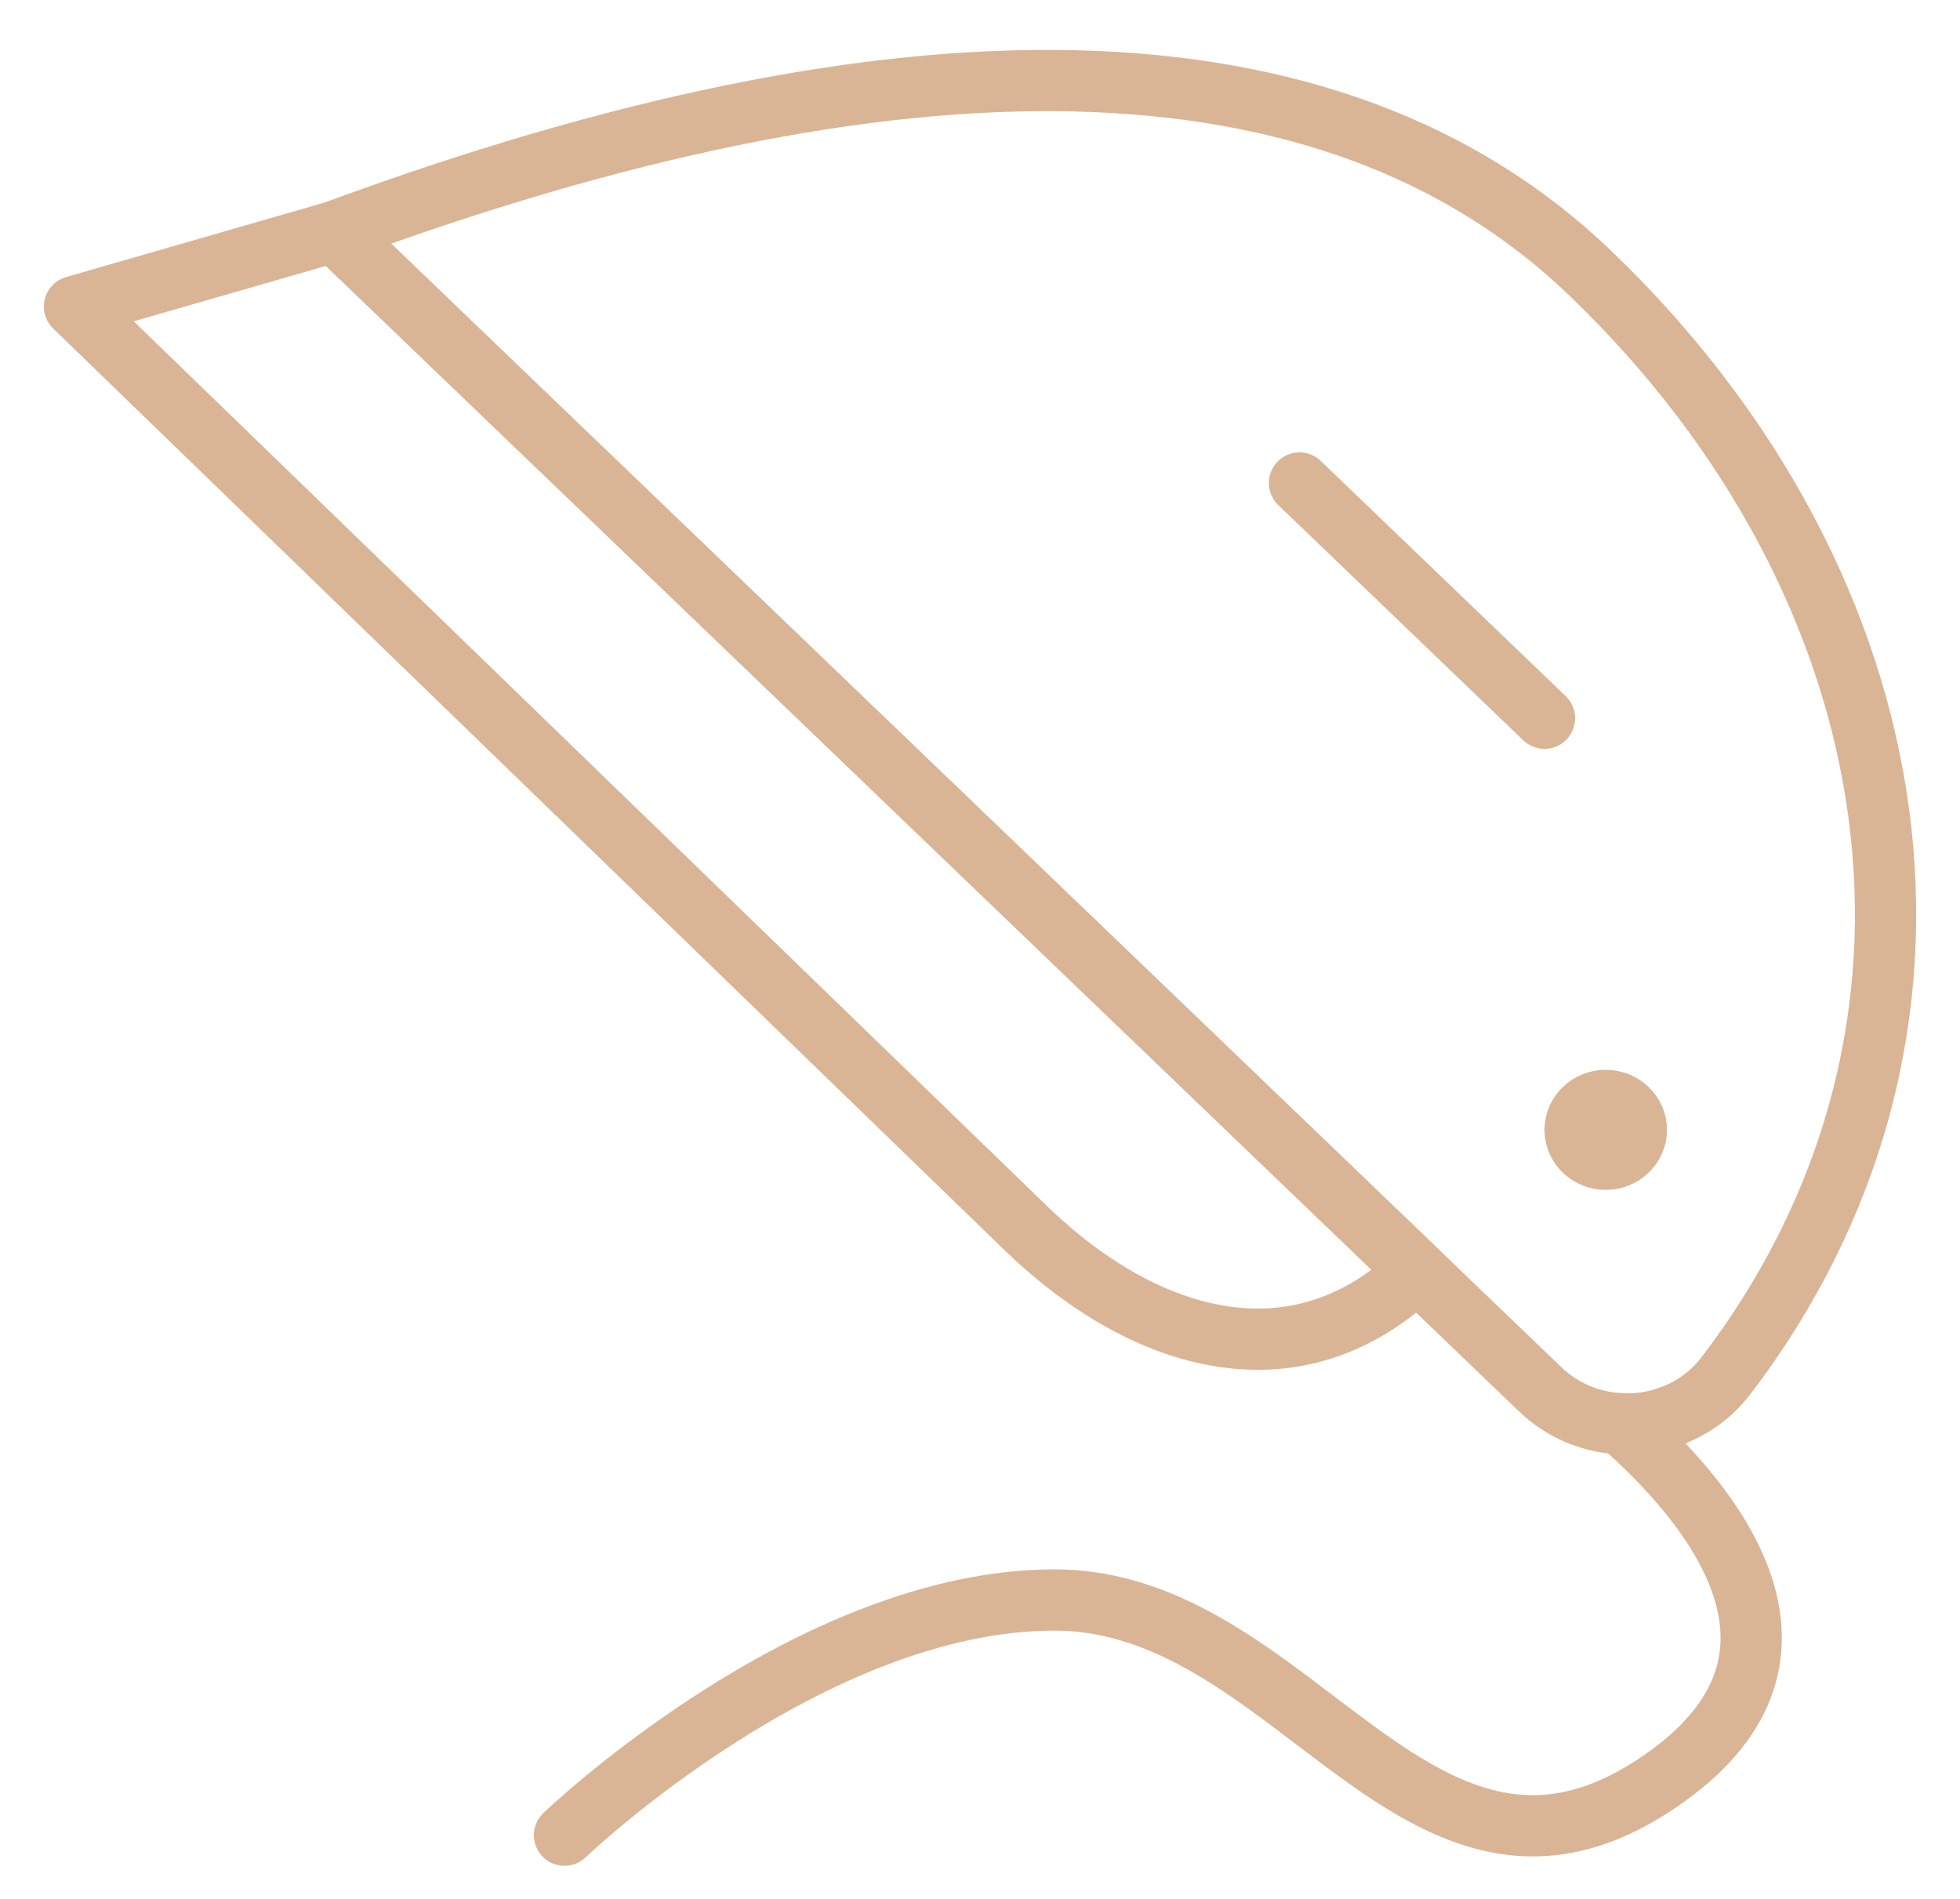 <?xml version="1.0" encoding="UTF-8"?>
<svg xmlns="http://www.w3.org/2000/svg" width="32" height="31" viewBox="0 0 32 31" fill="none">
  <path fill-rule="evenodd" clip-rule="evenodd" d="M5.459 3.781C14.651 0.387 21.725 0.387 25.964 4.46C31.276 9.559 32.479 16.853 28.157 22.487C27.807 22.931 27.272 23.207 26.693 23.243C26.114 23.279 25.547 23.072 25.14 22.675L5.459 3.781Z" stroke="#D9B596" stroke-linecap="round" stroke-linejoin="round"></path>
  <path fill-rule="evenodd" clip-rule="evenodd" d="M5.459 3.781L1.216 5.004L16.772 20.073C18.724 21.947 21.184 22.625 23.136 20.751L5.459 3.781Z" stroke="#D9B596" stroke-linecap="round" stroke-linejoin="round"></path>
  <path d="M25.216 11.725L21.216 7.885" stroke="#D9B596" stroke-linecap="round" stroke-linejoin="round"></path>
  <path d="M26.216 17.965C26.492 17.965 26.716 18.18 26.716 18.445C26.716 18.71 26.492 18.925 26.216 18.925C25.94 18.925 25.716 18.71 25.716 18.445C25.716 18.18 25.94 17.965 26.216 17.965" stroke="#D9B596" stroke-linecap="round" stroke-linejoin="round"></path>
  <path d="M26.46 23.24C27.967 24.563 29.981 27.013 27.216 29C23.216 31.88 21.216 26.12 17.216 26.12C13.216 26.12 9.216 29.96 9.216 29.96" stroke="#D9B596" stroke-linecap="round" stroke-linejoin="round"></path>
</svg>
